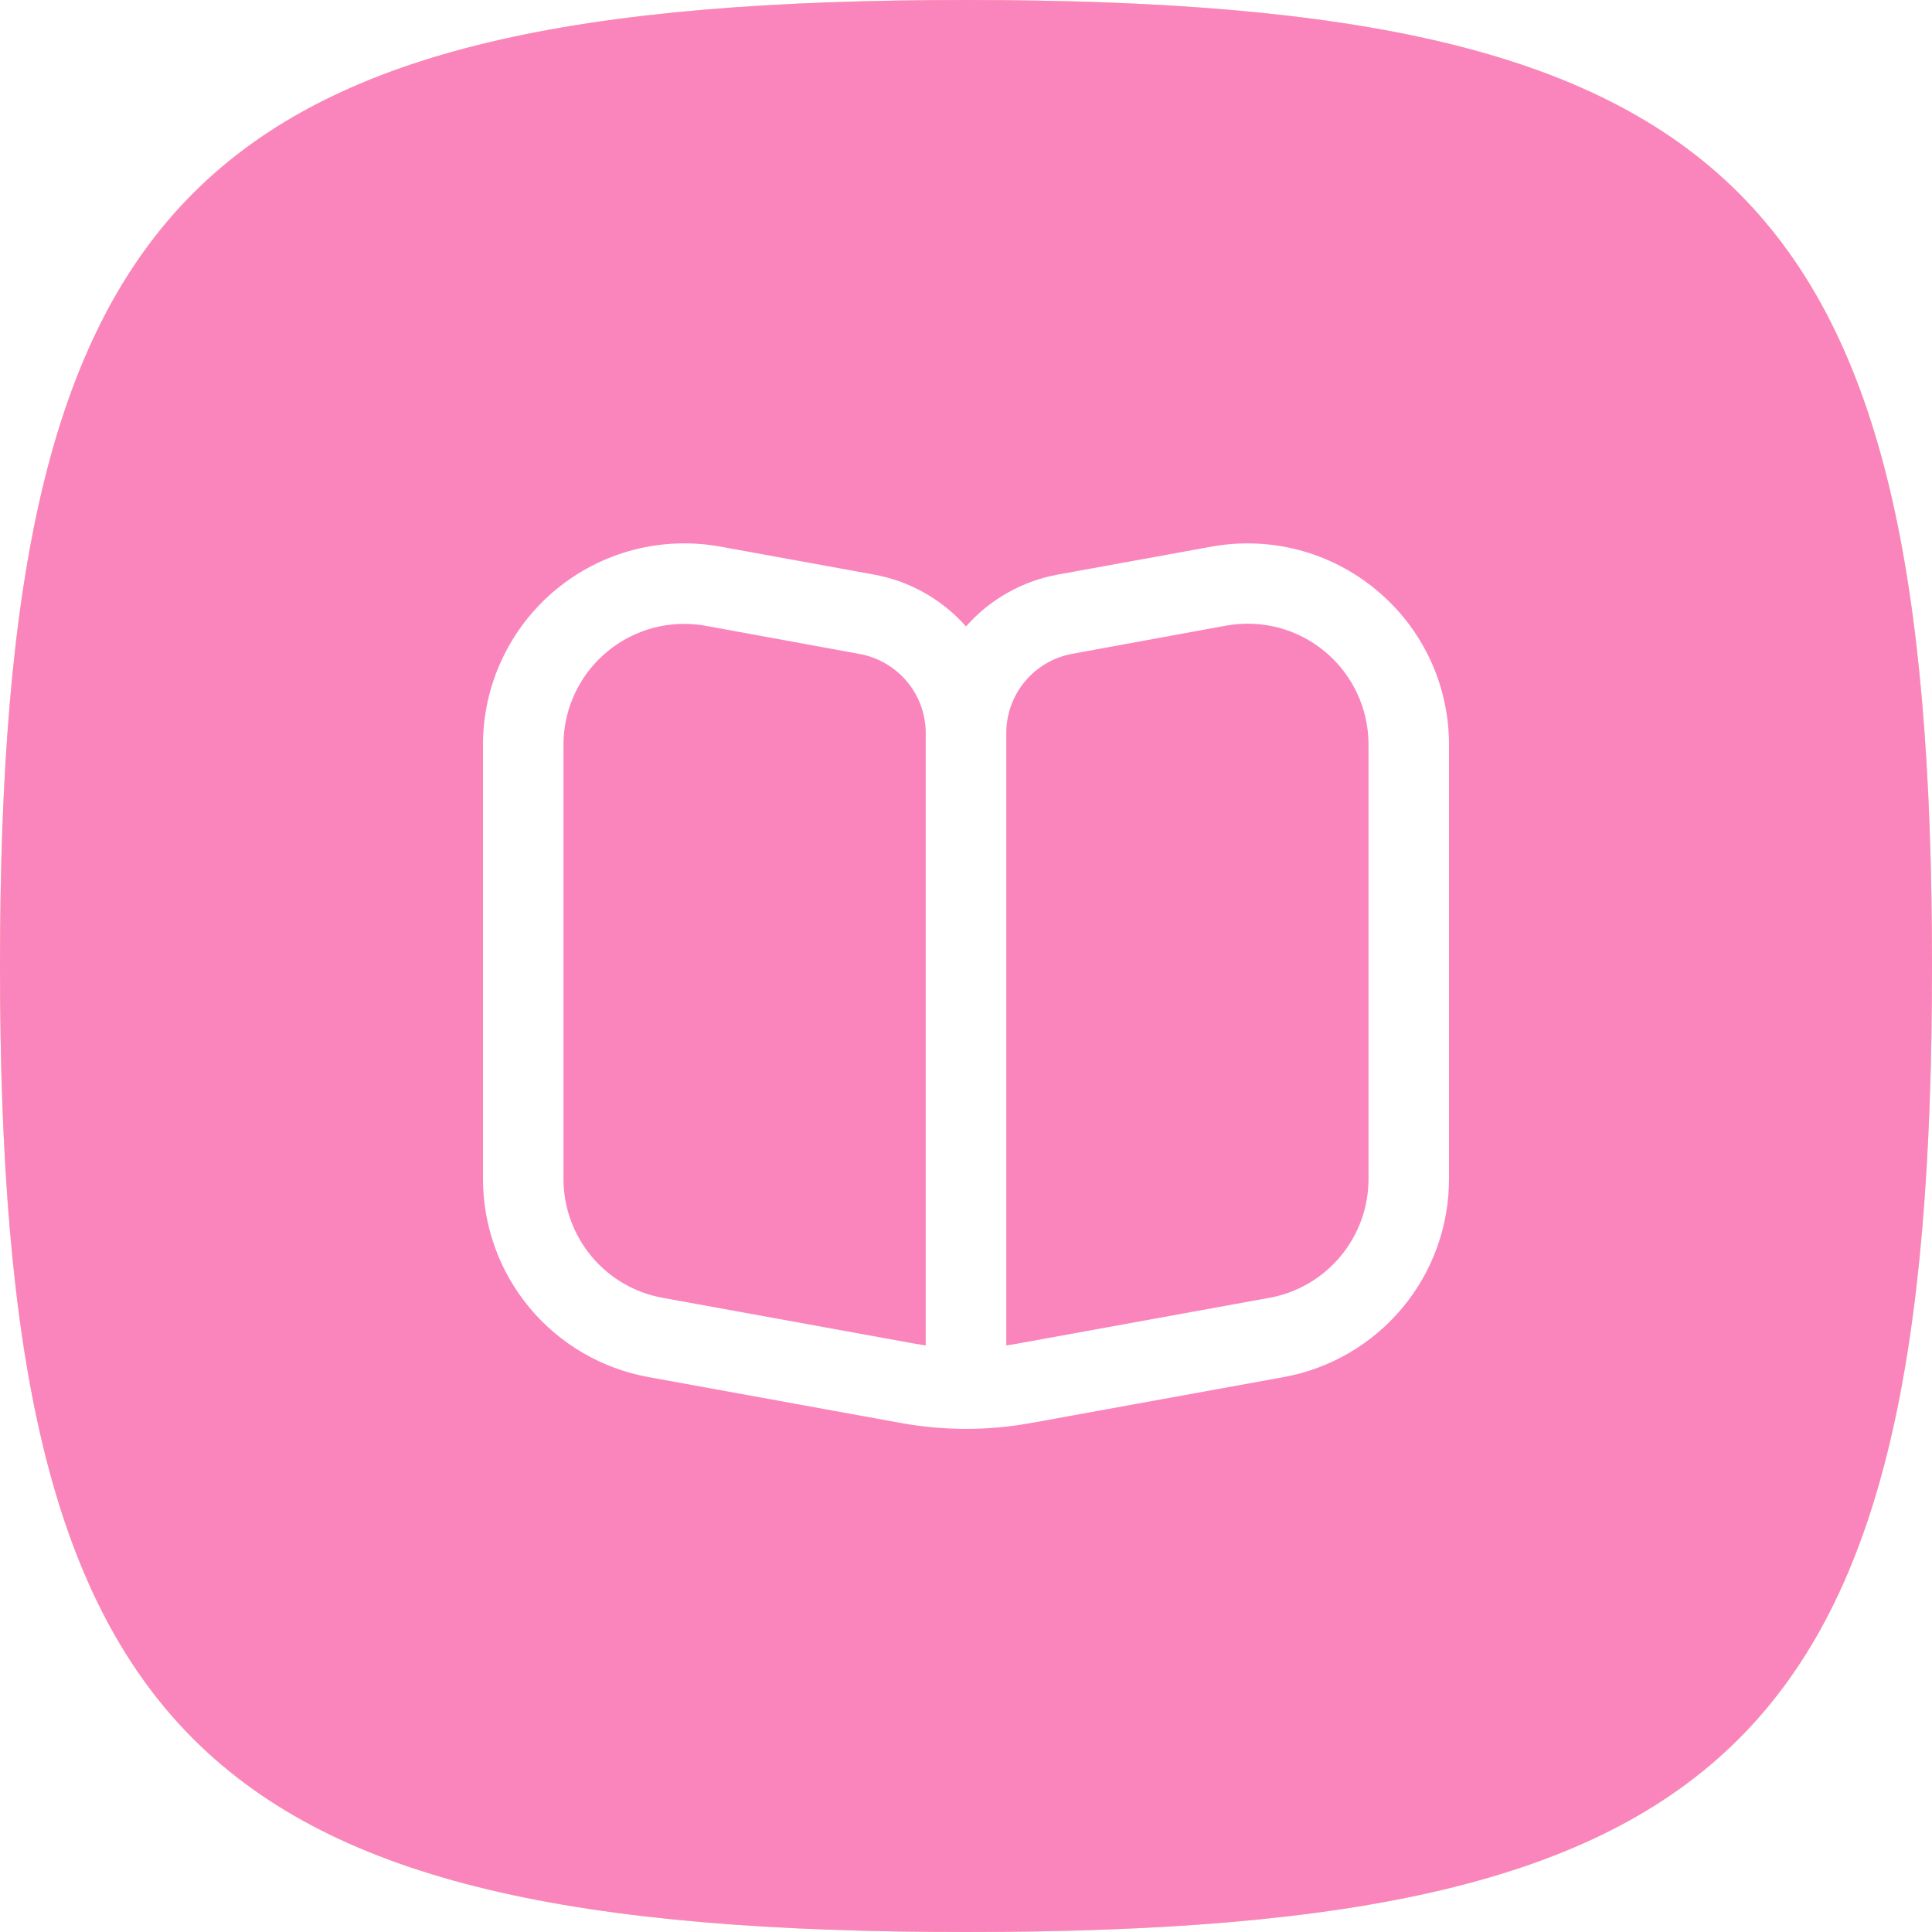 <svg width="32" height="32" viewBox="0 0 32 32" fill="none" xmlns="http://www.w3.org/2000/svg">
<g filter="url(#filter0_ii)">
<path fill-rule="evenodd" clip-rule="evenodd" d="M16 0C3.2 0 0 3.2 0 16C0 28.8 3.2 32 16 32C28.8 32 32 28.8 32 16C32 3.2 28.8 0 16 0Z" fill="url(#paint0_linear)"/>
<path fill-rule="evenodd" clip-rule="evenodd" d="M16 0C3.2 0 0 3.2 0 16C0 28.8 3.2 32 16 32C28.8 32 32 28.8 32 16C32 3.2 28.8 0 16 0Z" fill="#FA85BD"/>
</g>
<path d="M22.8 9.775C22.425 9.462 21.986 9.235 21.514 9.11C21.041 8.986 20.547 8.967 20.067 9.054L17.519 9.517C16.93 9.625 16.395 9.928 16 10.376C15.603 9.927 15.067 9.624 14.477 9.517L11.933 9.054C11.453 8.967 10.959 8.985 10.486 9.109C10.014 9.234 9.574 9.46 9.199 9.773C8.824 10.086 8.522 10.477 8.315 10.92C8.107 11.362 8 11.845 8 12.333V19.528C8 20.309 8.274 21.065 8.774 21.664C9.274 22.263 9.969 22.668 10.737 22.808L14.927 23.57C15.637 23.699 16.363 23.699 17.073 23.57L21.267 22.808C22.034 22.667 22.728 22.262 23.227 21.663C23.727 21.064 24 20.308 24 19.528V12.333C24 11.845 23.893 11.362 23.686 10.92C23.478 10.478 23.176 10.087 22.8 9.775ZM15.333 22.285C15.277 22.277 15.221 22.268 15.165 22.258L10.975 21.496C10.514 21.413 10.098 21.17 9.798 20.81C9.498 20.45 9.333 19.997 9.333 19.528V12.333C9.333 11.803 9.544 11.294 9.919 10.919C10.294 10.544 10.803 10.333 11.333 10.333C11.454 10.333 11.575 10.344 11.693 10.366L14.24 10.832C14.546 10.889 14.823 11.05 15.023 11.289C15.223 11.528 15.333 11.83 15.333 12.141V22.285ZM22.667 19.528C22.667 19.997 22.502 20.45 22.202 20.81C21.902 21.17 21.485 21.413 21.025 21.496L16.835 22.258C16.779 22.268 16.723 22.277 16.667 22.285V12.141C16.667 11.829 16.776 11.527 16.976 11.287C17.176 11.047 17.454 10.885 17.761 10.829L20.309 10.362C20.597 10.31 20.894 10.322 21.177 10.396C21.461 10.471 21.724 10.607 21.949 10.796C22.174 10.983 22.355 11.219 22.479 11.485C22.603 11.75 22.667 12.04 22.667 12.333V19.528Z" fill="white"/>
<defs>
<filter id="filter0_ii" x="-2.035" y="-2.035" width="36.07" height="36.07" filterUnits="userSpaceOnUse" color-interpolation-filters="sRGB">
<feFlood flood-opacity="0" result="BackgroundImageFix"/>
<feBlend mode="normal" in="SourceGraphic" in2="BackgroundImageFix" result="shape"/>
<feColorMatrix in="SourceAlpha" type="matrix" values="0 0 0 0 0 0 0 0 0 0 0 0 0 0 0 0 0 0 127 0" result="hardAlpha"/>
<feOffset dx="2.035" dy="2.035"/>
<feGaussianBlur stdDeviation="1.017"/>
<feComposite in2="hardAlpha" operator="arithmetic" k2="-1" k3="1"/>
<feColorMatrix type="matrix" values="0 0 0 0 1 0 0 0 0 1 0 0 0 0 1 0 0 0 0.2 0"/>
<feBlend mode="normal" in2="shape" result="effect1_innerShadow"/>
<feColorMatrix in="SourceAlpha" type="matrix" values="0 0 0 0 0 0 0 0 0 0 0 0 0 0 0 0 0 0 127 0" result="hardAlpha"/>
<feOffset dx="-2.035" dy="-2.035"/>
<feGaussianBlur stdDeviation="1.017"/>
<feComposite in2="hardAlpha" operator="arithmetic" k2="-1" k3="1"/>
<feColorMatrix type="matrix" values="0 0 0 0 0 0 0 0 0 0 0 0 0 0 0 0 0 0 0.05 0"/>
<feBlend mode="normal" in2="effect1_innerShadow" result="effect2_innerShadow"/>
</filter>
<linearGradient id="paint0_linear" x1="16" y1="0" x2="16" y2="32" gradientUnits="userSpaceOnUse">
<stop stop-color="#FADB7E"/>
<stop offset="1" stop-color="#FADB7E"/>
</linearGradient>
</defs>
</svg>
